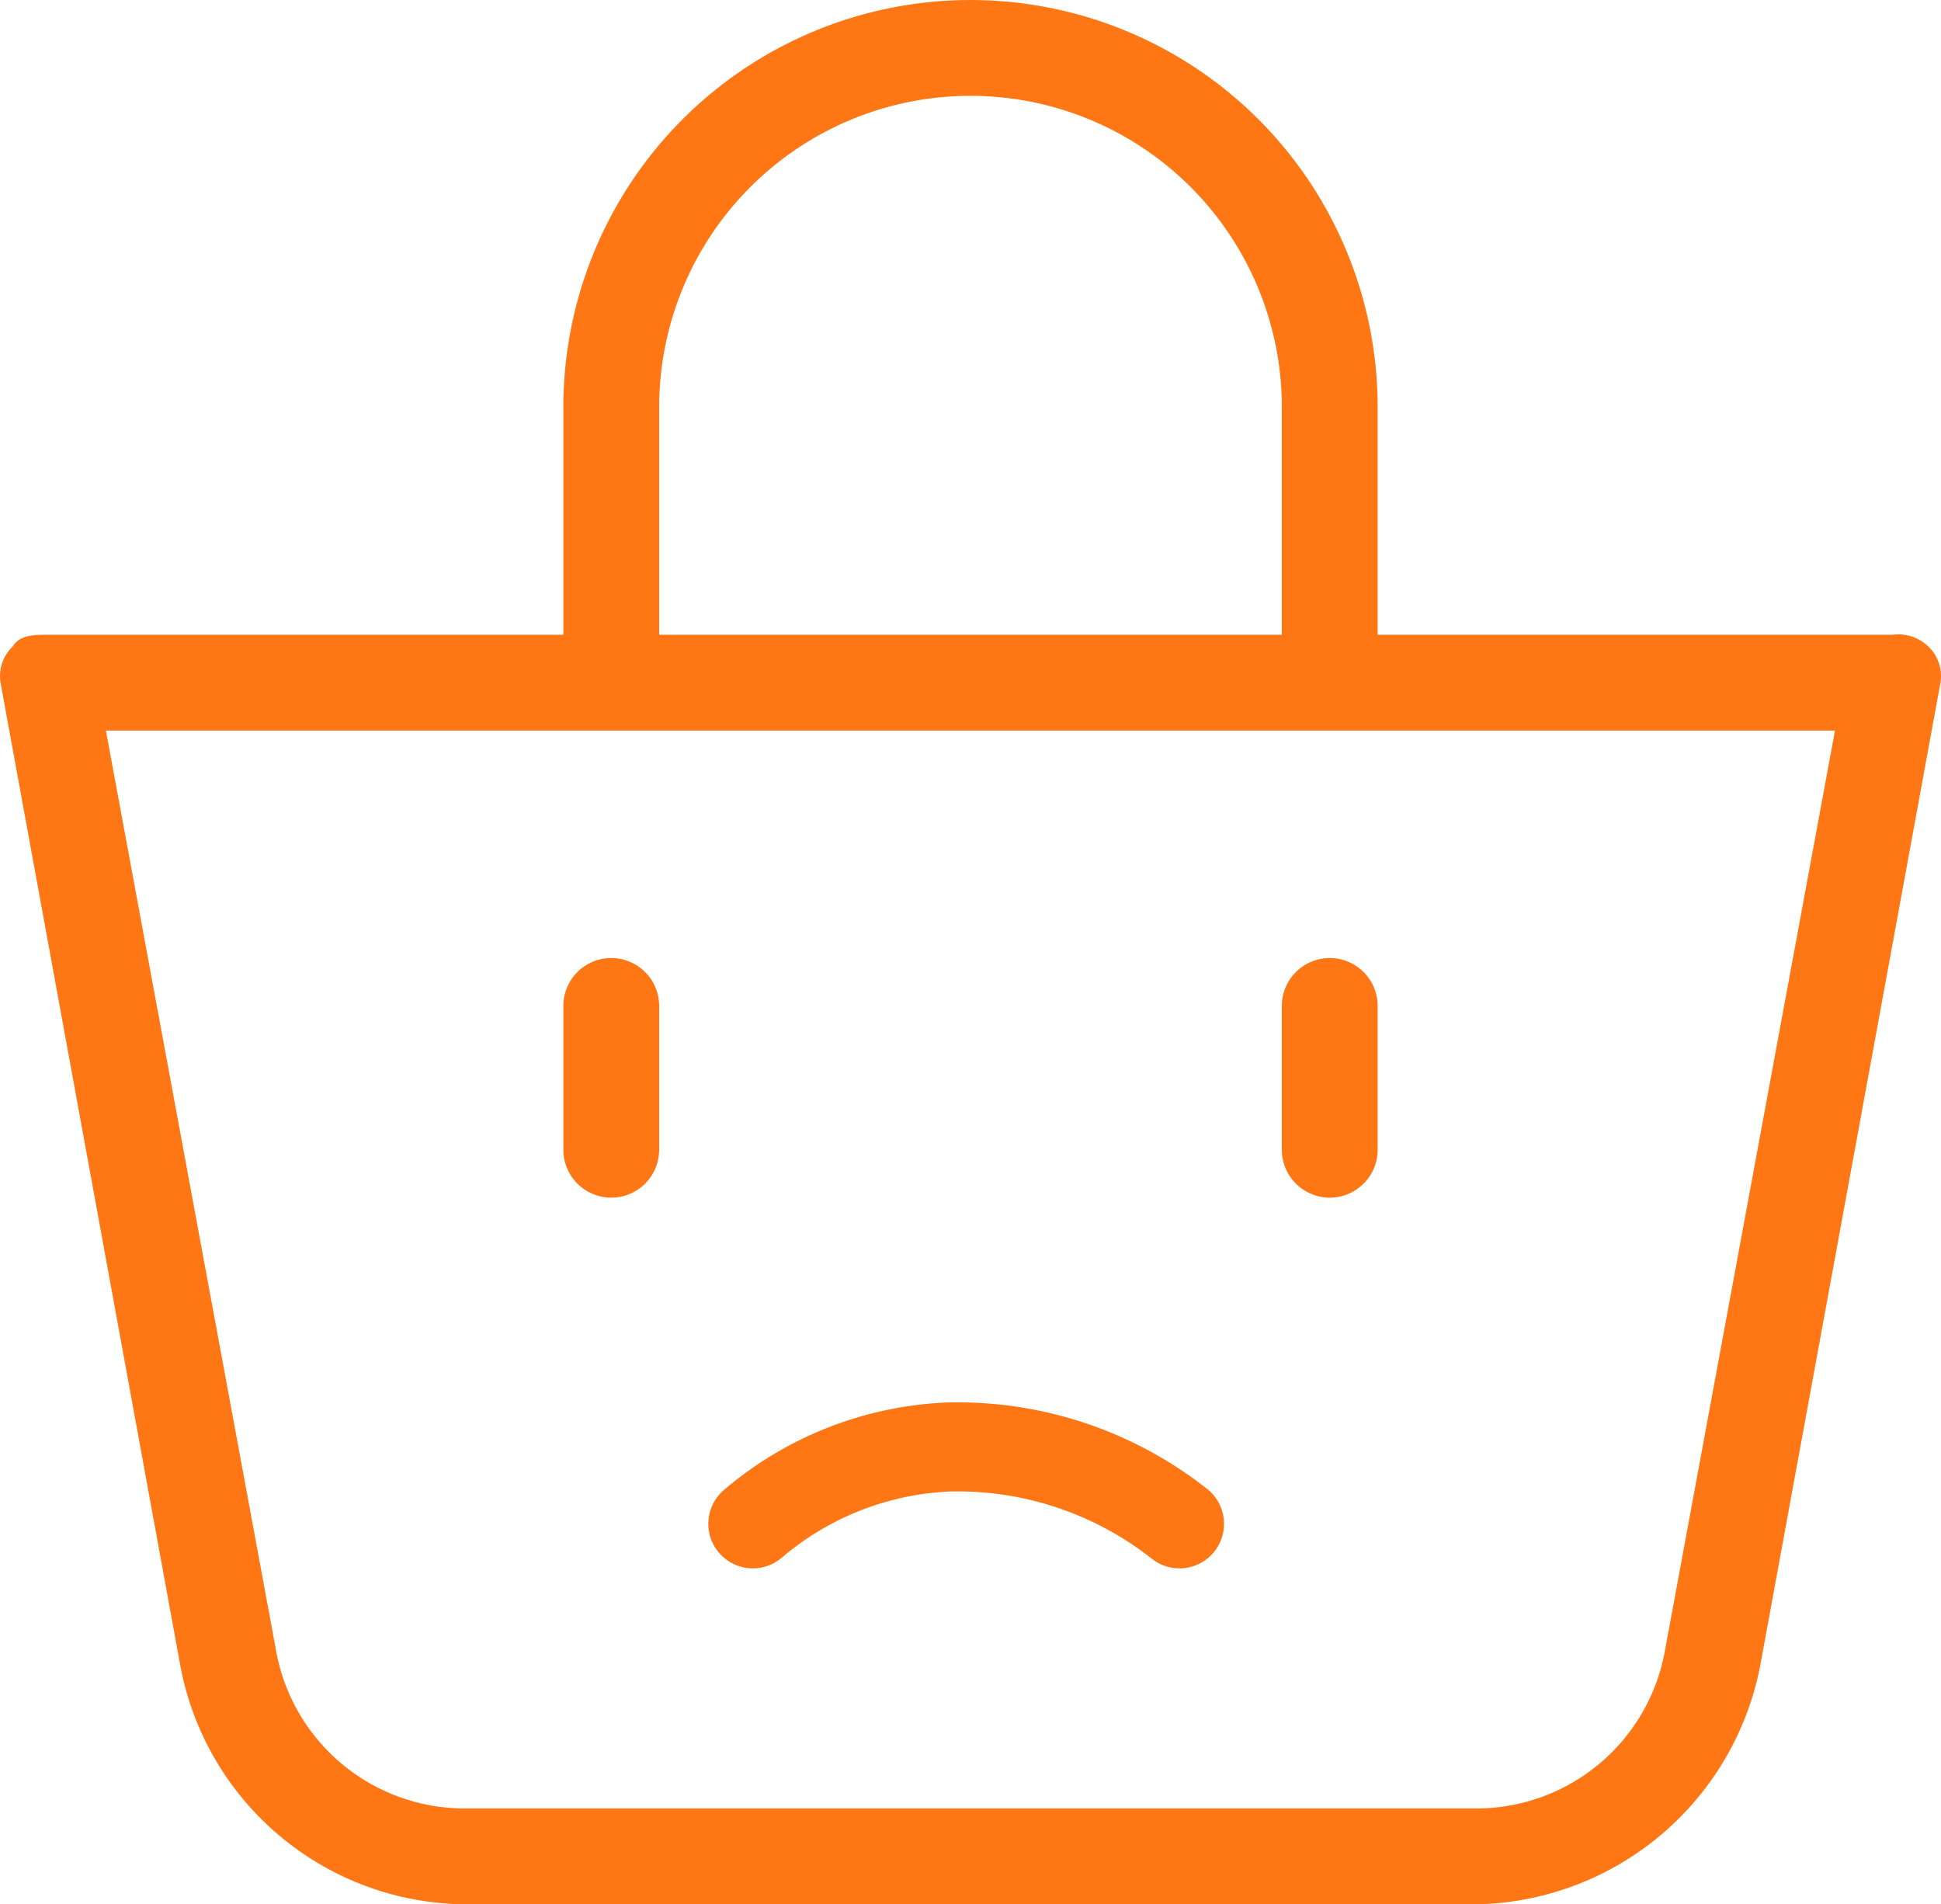 <svg xmlns="http://www.w3.org/2000/svg" width="109" height="106.923" viewBox="0 0 109 106.923">
  <g id="Group_12103" data-name="Group 12103" transform="translate(-134 -324)">
    <g id="Group_12102" data-name="Group 12102">
      <g id="Group_12101" data-name="Group 12101">
        <g id="Group_4474" data-name="Group 4474" transform="translate(-40 12)">
          <path id="Path_11072" data-name="Path 11072" d="M672.6,5925.666a18.11,18.11,0,0,1,10.981-4.314,20.126,20.126,0,0,1,12.978,4.314" transform="translate(-456.323 -5528.105)" fill="none" stroke="#ff7615" stroke-linecap="round" stroke-width="5"/>
          <g id="bag" transform="translate(174 312)">
            <g id="Group_4473" data-name="Group 4473" transform="translate(0 0)">
              <g id="Group_4472" data-name="Group 4472" transform="translate(0)">
                <path id="Path_11073" data-name="Path 11073" d="M108.3,40.348a2.42,2.42,0,0,0-2.017-.672H77.364V26.9a22.864,22.864,0,1,0-45.728,0V39.676H2.72c-.807,0-1.614,0-2.017.672A2.287,2.287,0,0,0,.03,42.366L10.117,97.508a16.408,16.408,0,0,0,15.87,13.449H83.012a16.543,16.543,0,0,0,15.87-13.584L108.97,42.366A2.287,2.287,0,0,0,108.3,40.348ZM37.016,26.9a17.484,17.484,0,1,1,34.968,0V39.676H37.016ZM93.5,96.7a10.76,10.76,0,0,1-10.491,8.877H25.987A10.76,10.76,0,0,1,15.5,96.7L5.947,45.056h97.1Z" transform="translate(0 -4.035)" fill="#ff7615"/>
                <path id="Path_11074" data-name="Path 11074" d="M282.317,226.463a2.69,2.69,0,0,0,2.69-2.69V215.7a2.69,2.69,0,1,0-5.38,0v8.07A2.69,2.69,0,0,0,282.317,226.463Z" transform="translate(-207.643 -159.217)" fill="#ff7615"/>
                <path id="Path_11075" data-name="Path 11075" d="M125.582,226.463a2.69,2.69,0,0,0,2.69-2.69V215.7a2.69,2.69,0,1,0-5.38,0v8.07A2.69,2.69,0,0,0,125.582,226.463Z" transform="translate(-91.256 -159.217)" fill="#ff7615"/>
              </g>
            </g>
          </g>
        </g>
      </g>
    </g>
  </g>
</svg>
